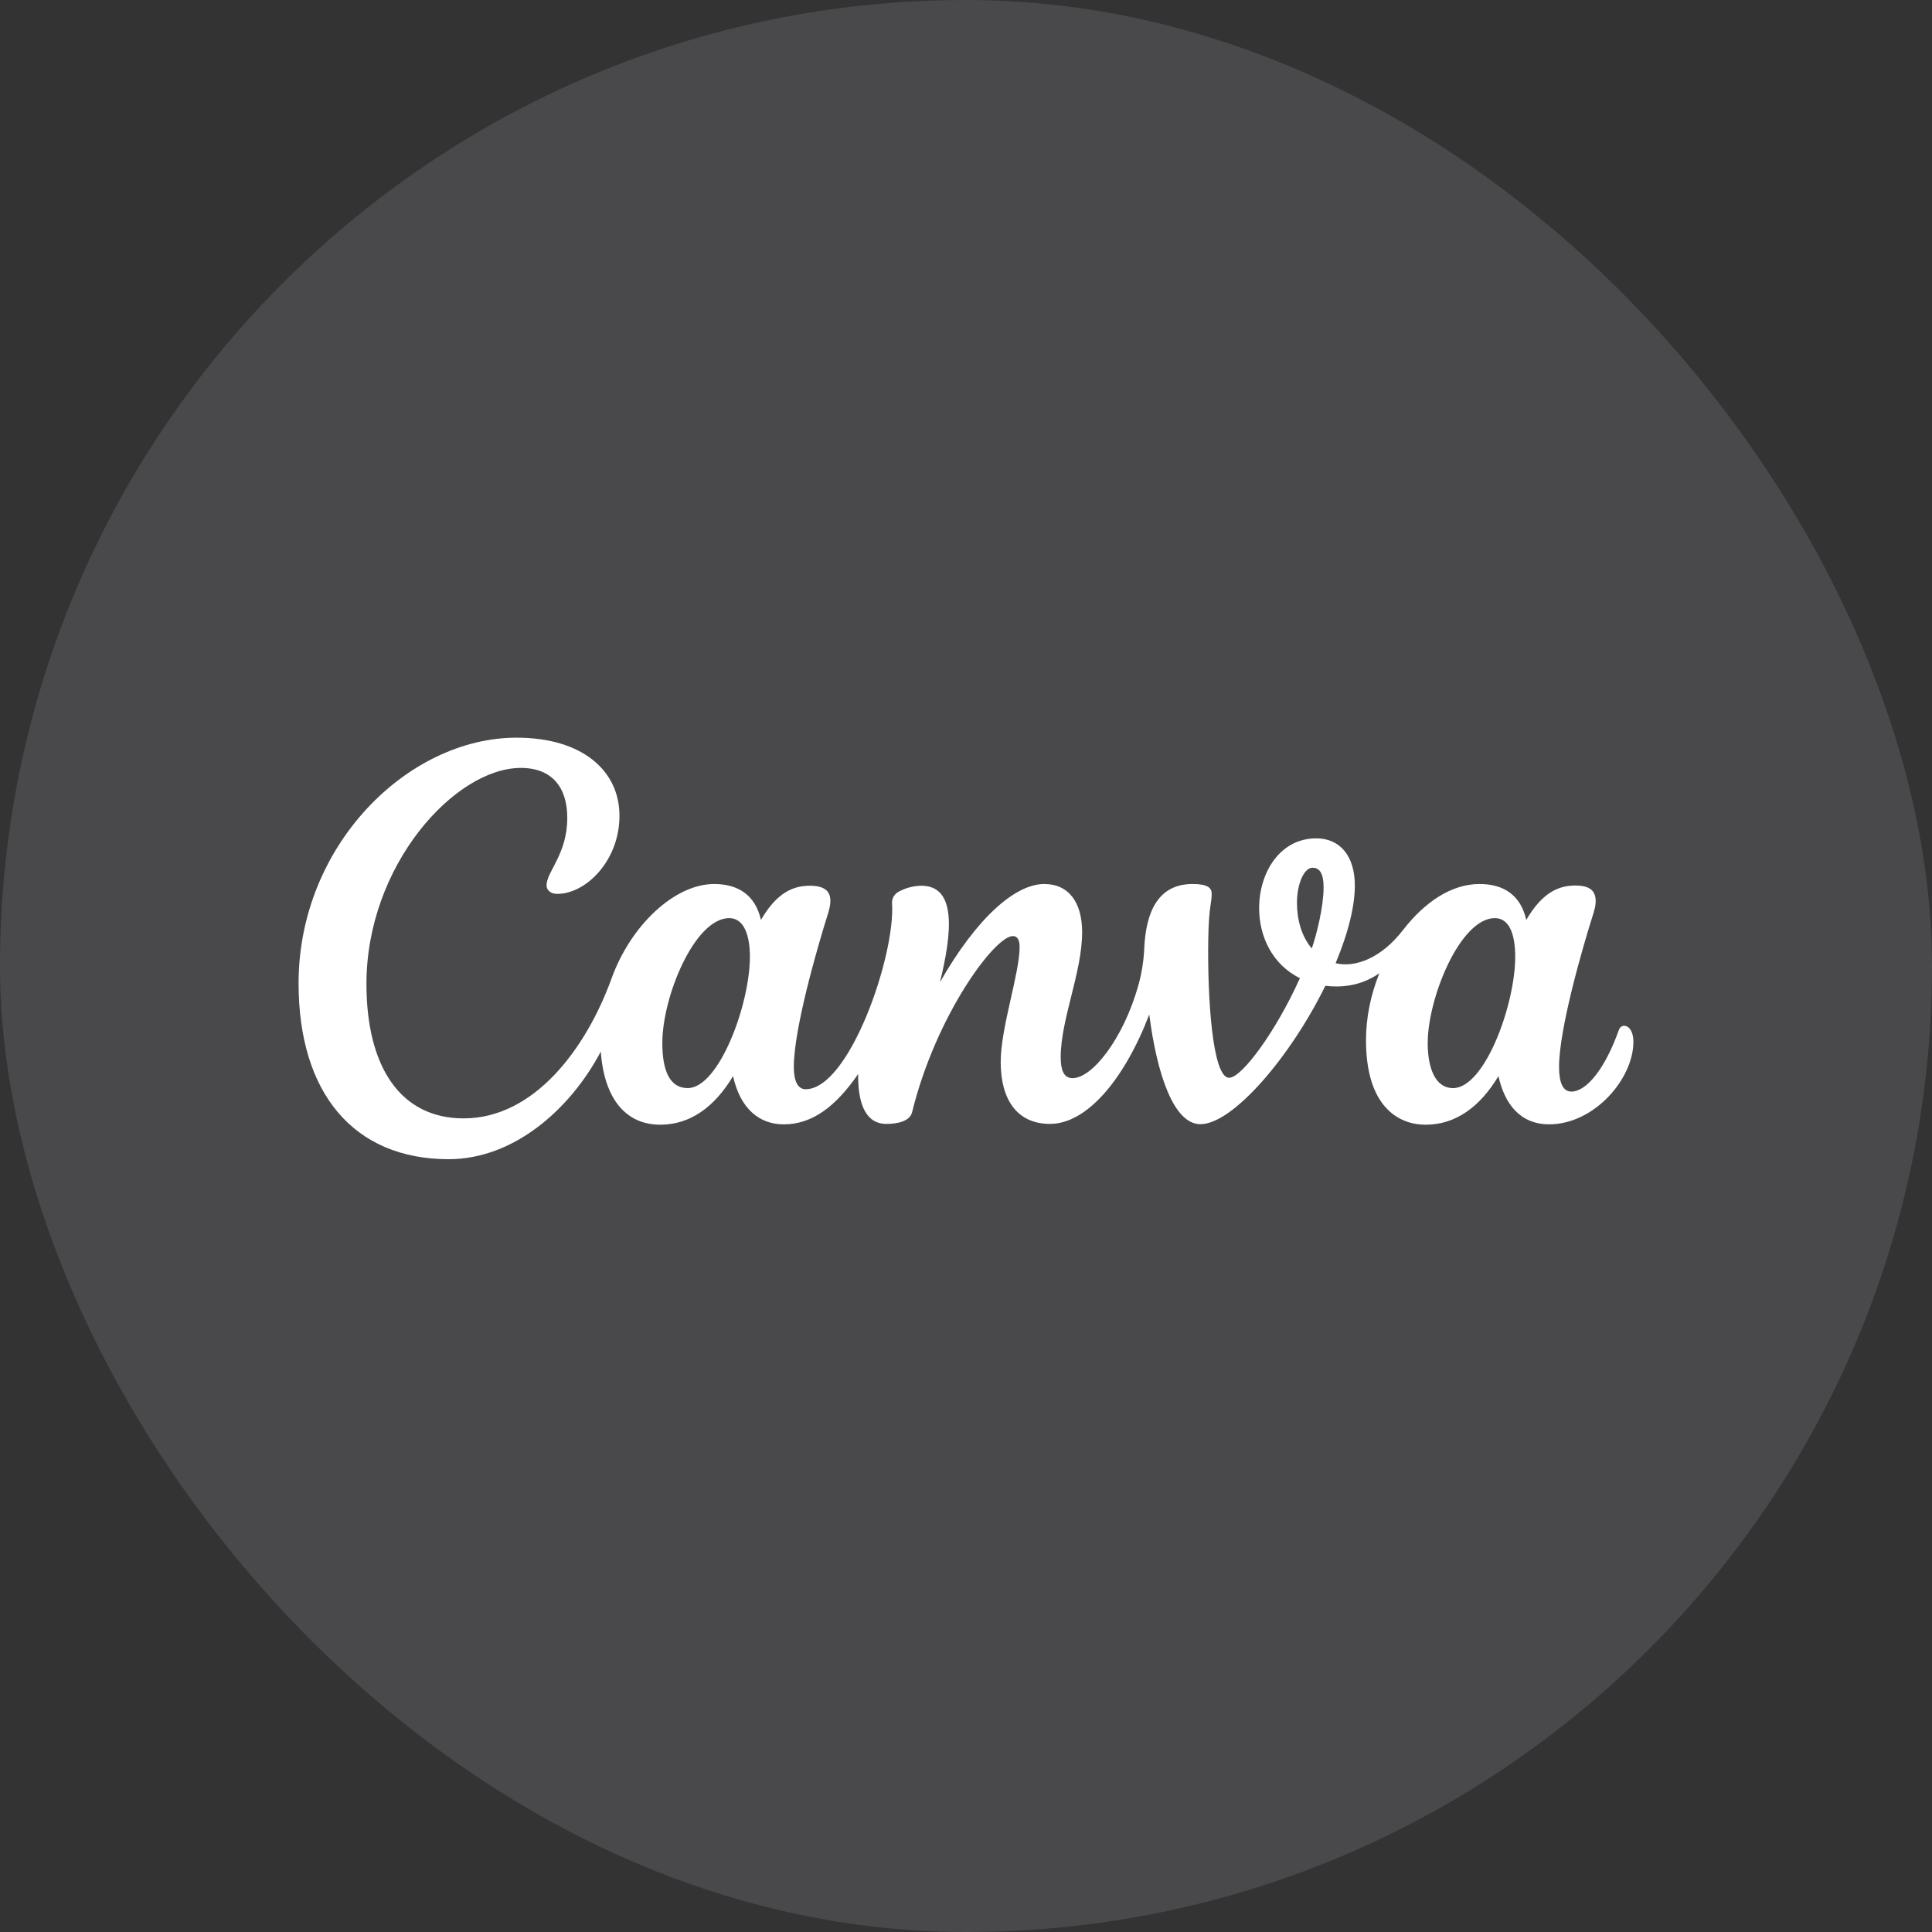 <svg xmlns="http://www.w3.org/2000/svg" width="55" height="55" viewBox="0 0 55 55" fill="none">
<rect x="0" y="0" width="55" height="55" fill="#333333" stroke="none"/>
<rect width="55" height="55" rx="27.5" fill="#EDE8FF" fill-opacity="0.12">
</rect>
<path d="M46.236 29.202C46.171 29.202 46.112 29.243 46.082 29.329C45.693 30.424 45.166 31.075 44.733 31.075C44.484 31.075 44.383 30.802 44.383 30.373C44.383 29.301 45.035 27.028 45.364 25.992C45.402 25.866 45.426 25.754 45.426 25.659C45.426 25.357 45.259 25.209 44.845 25.209C44.399 25.209 43.918 25.382 43.45 26.188C43.289 25.477 42.801 25.166 42.119 25.166C41.33 25.166 40.568 25.666 39.941 26.476C39.314 27.286 38.577 27.552 38.022 27.421C38.421 26.459 38.569 25.741 38.569 25.208C38.569 24.371 38.15 23.866 37.471 23.866C36.44 23.866 35.845 24.835 35.845 25.855C35.845 26.643 36.208 27.453 37.006 27.846C36.337 29.335 35.36 30.682 34.99 30.682C34.511 30.682 34.37 28.375 34.397 26.725C34.414 25.778 34.494 25.73 34.494 25.443C34.494 25.279 34.386 25.166 33.95 25.166C32.936 25.166 32.622 26.012 32.575 26.983C32.56 27.352 32.501 27.718 32.4 28.074C31.976 29.563 31.102 30.693 30.532 30.693C30.268 30.693 30.196 30.433 30.196 30.093C30.196 29.021 30.806 27.681 30.806 26.538C30.806 25.698 30.432 25.166 29.727 25.166C28.896 25.166 27.798 26.139 26.759 27.962C27.101 26.566 27.242 25.215 26.229 25.215C26.009 25.218 25.794 25.274 25.6 25.376C25.535 25.406 25.481 25.454 25.444 25.515C25.407 25.576 25.39 25.646 25.395 25.717C25.492 27.202 24.179 31.008 22.934 31.008C22.708 31.008 22.598 30.766 22.598 30.377C22.598 29.303 23.248 27.035 23.575 25.997C23.616 25.863 23.639 25.747 23.639 25.645C23.639 25.361 23.461 25.215 23.056 25.215C22.611 25.215 22.129 25.382 21.663 26.188C21.5 25.477 21.012 25.166 20.329 25.166C19.21 25.166 17.96 26.332 17.411 27.851C16.676 29.879 15.194 31.838 13.199 31.838C11.388 31.838 10.432 30.355 10.432 28.01C10.432 24.626 12.956 21.861 14.827 21.861C15.722 21.861 16.149 22.422 16.149 23.282C16.149 24.325 15.559 24.809 15.559 25.206C15.559 25.327 15.661 25.447 15.864 25.447C16.678 25.447 17.635 24.506 17.635 23.223C17.635 21.939 16.577 21 14.705 21C11.612 21 8.5 24.064 8.5 27.992C8.5 31.116 10.066 33 12.773 33C14.62 33 16.233 31.586 17.103 29.936C17.202 31.303 17.833 32.018 18.794 32.018C19.649 32.018 20.341 31.516 20.869 30.635C21.072 31.558 21.612 32.008 22.313 32.008C23.117 32.008 23.789 31.507 24.43 30.575C24.42 31.307 24.589 31.995 25.233 31.995C25.537 31.995 25.9 31.926 25.965 31.664C26.643 28.903 28.319 26.648 28.832 26.648C28.984 26.648 29.026 26.792 29.026 26.963C29.026 27.713 28.488 29.251 28.488 30.233C28.488 31.294 28.946 31.995 29.892 31.995C30.941 31.995 32.007 30.731 32.717 28.882C32.94 30.609 33.42 32.003 34.173 32.003C35.096 32.003 36.736 30.089 37.73 28.063C38.119 28.111 38.704 28.098 39.267 27.707C39.027 28.304 38.887 28.957 38.887 29.61C38.887 31.49 39.799 32.018 40.583 32.018C41.437 32.018 42.128 31.516 42.658 30.635C42.833 31.43 43.279 32.007 44.1 32.007C45.385 32.007 46.5 30.714 46.5 29.653C46.5 29.372 46.378 29.202 46.236 29.202ZM19.577 30.976C19.058 30.976 18.855 30.461 18.855 29.694C18.855 28.362 19.78 26.137 20.759 26.137C21.186 26.137 21.348 26.633 21.348 27.239C21.348 28.592 20.468 30.976 19.577 30.976ZM37.344 27C37.034 26.637 36.922 26.143 36.922 25.703C36.922 25.161 37.123 24.703 37.365 24.703C37.606 24.703 37.68 24.936 37.68 25.262C37.68 25.806 37.483 26.602 37.344 27ZM41.366 30.976C40.847 30.976 40.644 30.384 40.644 29.694C40.644 28.409 41.569 26.137 42.556 26.137C42.983 26.137 43.135 26.63 43.135 27.239C43.135 28.592 42.271 30.976 41.366 30.976Z" fill="white">
</path>
</svg>